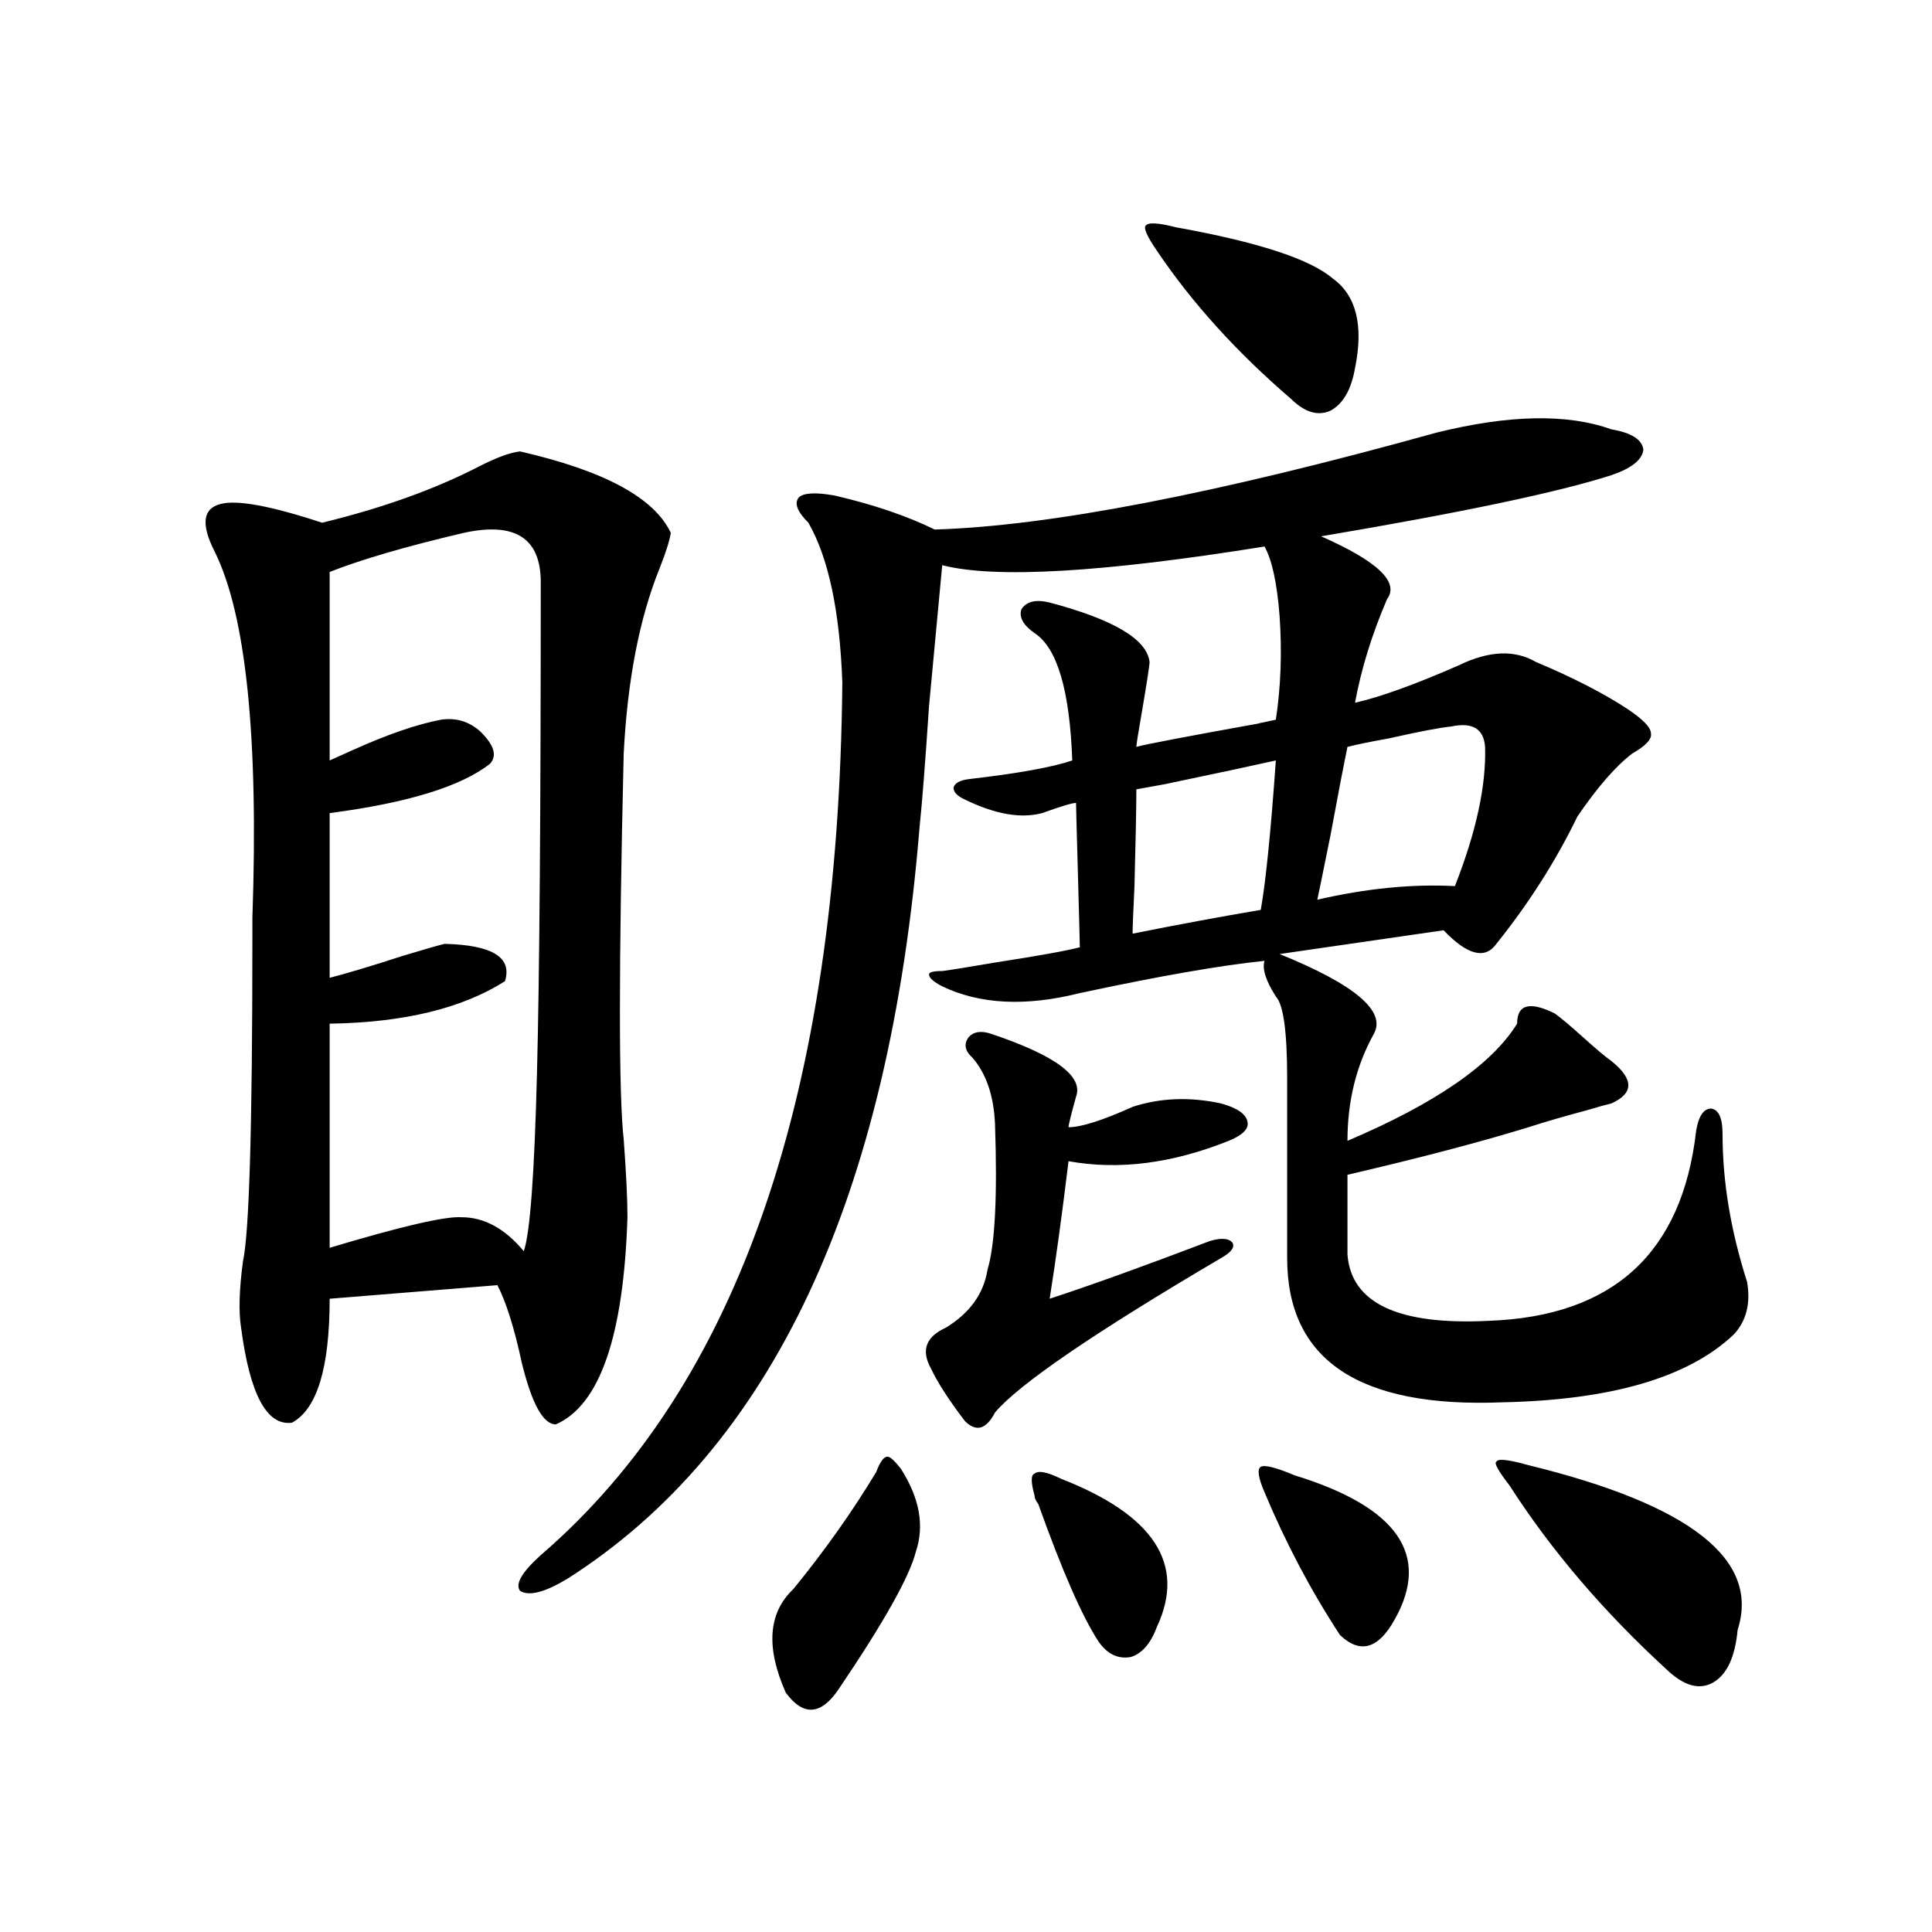 <?xml version="1.0" encoding="utf-8"?>
<!-- Generator: Adobe Illustrator 16.0.0, SVG Export Plug-In . SVG Version: 6.00 Build 0)  -->
<!DOCTYPE svg PUBLIC "-//W3C//DTD SVG 1.1//EN" "http://www.w3.org/Graphics/SVG/1.1/DTD/svg11.dtd">
<svg version="1.1" id="图层_1" xmlns="http://www.w3.org/2000/svg" xmlns:xlink="http://www.w3.org/1999/xlink" x="0px" y="0px"
	 width="1000px" height="1000px" viewBox="0 0 1000 1000" enable-background="new 0 0 1000 1000" xml:space="preserve">
<path d="M269.164,233.652c43.566,9.97,69.587,24.032,78.047,42.188c-0.655,4.106-2.606,10.259-5.854,18.457
	c-10.411,25.79-16.585,57.72-18.536,95.801c-2.606,110.165-2.606,176.66,0,199.512c1.296,17.578,1.951,31.063,1.951,40.43
	c-1.951,61.523-14.313,97.271-37.072,107.227c-6.509,0-12.362-10.547-17.561-31.641c-3.902-18.155-8.14-31.641-12.683-40.43
	l-86.827,7.031c0,35.747-6.509,57.129-19.512,64.16c-13.018,1.758-21.798-14.64-26.341-49.219
	c-1.311-8.198-0.976-19.624,0.976-34.277c3.247-14.64,4.878-70.011,4.878-166.113c0-1.758,0-5.562,0-11.426
	c3.247-93.741-3.262-157.022-19.512-189.844c-7.164-14.063-6.188-22.261,2.927-24.609c8.445-2.335,26.006,0.879,52.682,9.668
	c31.219-7.608,58.2-17.276,80.974-29.004C256.802,236.88,263.951,234.243,269.164,233.652z M239.896,275.84
	c-29.923,7.031-53.017,13.774-69.267,20.215v97.559c2.592-1.167,6.494-2.925,11.707-5.273c18.201-8.198,33.49-13.472,45.853-15.82
	c7.805-1.167,14.634,0.879,20.487,6.152c7.149,7.031,8.78,12.606,4.878,16.699c-14.969,11.728-42.605,20.215-82.925,25.488v85.254
	c9.101-2.335,21.783-6.152,38.048-11.426c11.707-3.516,18.856-5.562,21.463-6.152c24.71,0.591,35.121,7.031,31.219,19.336
	c-22.118,14.063-52.361,21.396-90.729,21.973v116.016c37.072-11.124,59.831-16.397,68.291-15.82
	c11.707,0,22.438,5.864,32.194,17.578c3.247-9.366,5.519-40.128,6.829-92.285c1.296-49.796,1.951-134.473,1.951-254.004
	C279.896,278.477,266.558,269.989,239.896,275.84z M743.299,223.984c37.713-9.366,67.956-9.956,90.729-1.758
	c10.396,1.758,15.93,5.273,16.585,10.547c-0.655,5.273-6.188,9.668-16.585,13.184c-27.316,8.789-77.406,19.336-150.24,31.641
	c29.268,12.896,40.64,23.73,34.146,32.52c-7.805,18.169-13.338,36.035-16.585,53.613c13.003-2.925,30.884-9.366,53.657-19.336
	c15.609-7.608,28.933-8.198,39.999-1.758c19.512,8.212,35.441,16.411,47.804,24.609c7.805,5.273,11.707,9.38,11.707,12.305
	c0.641,2.938-2.606,6.454-9.756,10.547c-8.46,6.454-17.896,17.29-28.292,32.52c-11.066,22.852-25.045,44.824-41.95,65.918
	c-5.854,8.212-14.969,5.864-27.316-7.031l-84.876,12.305c39.023,15.82,55.273,29.595,48.779,41.309
	c-9.115,16.411-13.658,34.868-13.658,55.371c45.518-19.336,74.785-39.551,87.803-60.645c0-9.956,6.494-11.714,19.512-5.273
	c3.247,2.349,8.125,6.454,14.634,12.305c6.494,5.864,11.372,9.97,14.634,12.305c11.707,9.38,11.707,16.699,0,21.973
	c-2.606,0.591-6.829,1.758-12.683,3.516c-11.066,2.938-21.143,5.864-30.243,8.789c-24.725,7.622-55.943,15.82-93.656,24.609v41.309
	c1.951,25.2,26.341,36.626,73.169,34.277c64.389-2.335,100.15-35.156,107.314-98.438c1.296-7.608,3.902-11.426,7.805-11.426
	c3.902,0.591,5.854,4.985,5.854,13.184c0,24.609,4.223,50.098,12.683,76.465c1.951,11.138-0.335,20.215-6.829,27.246
	c-23.414,22.274-63.413,33.989-119.997,35.156c-74.145,2.938-111.217-21.973-111.217-74.707v-93.164
	c0-24.019-1.951-38.081-5.854-42.188c-5.213-8.198-7.164-14.351-5.854-18.457c-22.773,2.349-54.633,7.91-95.607,16.699
	c-27.972,7.031-51.706,5.864-71.218-3.516c-4.558-2.335-6.829-4.395-6.829-6.152c0-1.167,2.271-1.758,6.829-1.758
	c4.543-0.577,13.658-2.046,27.316-4.395c22.759-3.516,37.393-6.152,43.901-7.91c0-1.758-0.335-14.351-0.976-37.793
	c-0.655-22.852-0.976-35.156-0.976-36.914c-1.951,0-7.805,1.758-17.561,5.273c-11.066,2.938-24.39,0.591-39.999-7.031
	c-3.902-1.758-5.854-3.804-5.854-6.152c0.641-2.335,3.247-3.804,7.805-4.395c25.365-2.925,43.246-6.152,53.657-9.668
	c-1.311-36.323-7.805-58.296-19.512-65.918c-5.854-4.093-8.14-8.198-6.829-12.305c2.592-4.093,7.47-5.273,14.634-3.516
	c33.17,8.789,50.396,19.048,51.706,30.762c0,1.758-1.311,10.259-3.902,25.488c-1.951,11.138-2.927,17.29-2.927,18.457
	c3.902-1.167,25.365-5.273,64.389-12.305c-3.262,0.591-0.655,0,7.805-1.758c2.592-16.987,3.247-34.854,1.951-53.613
	c-1.311-16.987-3.902-29.004-7.805-36.035c-83.9,13.485-139.509,16.699-166.825,9.668c-1.311,14.063-3.582,38.384-6.829,72.949
	c-1.951,29.306-3.582,50.098-4.878,62.402c-15.609,192.192-76.431,321.981-182.435,389.355c-11.707,7.031-19.847,9.077-24.39,6.152
	c-2.606-3.516,0.976-9.668,10.731-18.457c102.102-87.891,154.143-238.472,156.094-451.758c-1.311-36.914-7.164-64.448-17.561-82.617
	c-5.854-5.851-7.484-10.245-4.878-13.184c2.592-2.335,8.78-2.637,18.536-0.879c20.152,4.696,37.393,10.547,51.706,17.578
	C542.969,272.324,629.476,255.625,743.299,223.984z M466.232,760.117c9.756,15.243,12.348,29.595,7.805,43.066
	c-3.262,12.896-16.585,36.612-39.999,71.191c-9.115,13.472-18.216,14.063-27.316,1.758c-10.411-23.442-9.115-41.309,3.902-53.613
	c16.25-19.913,30.563-40.128,42.926-60.645c1.951-5.273,3.902-7.91,5.854-7.91C460.699,753.965,462.971,756.024,466.232,760.117z
	 M513.061,535.117c33.17,11.138,47.804,21.973,43.901,32.52c-2.606,9.38-3.902,14.653-3.902,15.82
	c6.494,0,17.561-3.516,33.17-10.547c14.299-4.683,29.588-5.273,45.853-1.758c8.445,2.349,13.003,5.575,13.658,9.668
	c0.641,3.516-2.606,6.743-9.756,9.668c-29.268,11.728-56.919,15.243-82.925,10.547c-3.262,26.958-6.509,50.688-9.756,71.191
	c21.463-7.031,49.1-16.987,82.925-29.883c5.854-1.758,9.756-1.456,11.707,0.879c1.296,2.349-0.655,4.985-5.854,7.91
	c-65.699,38.672-104.723,65.341-117.07,79.98c-4.558,8.789-9.756,10.259-15.609,4.395c-8.46-11.124-14.313-20.215-17.561-27.246
	c-5.213-9.366-2.606-16.397,7.805-21.094c12.348-7.608,19.512-17.578,21.463-29.883c3.902-12.882,5.198-38.081,3.902-75.586
	c-0.655-14.64-4.558-26.065-11.707-34.277c-3.902-3.516-4.558-7.031-1.951-10.547C503.945,533.95,507.848,533.359,513.061,535.117z
	 M535.499,774.18c-1.951-7.031-1.951-10.835,0-11.426c1.951-1.758,6.494-0.879,13.658,2.637
	c48.124,18.759,64.709,44.247,49.755,76.465c-3.262,8.789-7.805,14.063-13.658,15.82c-6.509,1.167-12.042-1.47-16.585-7.91
	c-8.46-12.896-18.871-36.612-31.219-71.191C536.14,776.816,535.499,775.36,535.499,774.18z M660.374,393.613
	c-10.411,2.349-29.603,6.454-57.56,12.305c-6.509,1.181-11.387,2.06-14.634,2.637c0,8.789-0.335,25.488-0.976,50.098
	c-0.655,13.485-0.976,21.685-0.976,24.609c23.414-4.683,45.518-8.789,66.34-12.305C655.161,456.317,657.768,430.527,660.374,393.613
	z M608.668,117.637c42.271,7.622,69.267,16.411,80.974,26.367c12.348,8.789,16.25,24.321,11.707,46.582
	c-1.951,11.138-6.188,18.457-12.683,21.973c-6.509,2.938-13.338,0.879-20.487-6.152c-27.972-24.019-51.065-49.507-69.267-76.465
	c-5.213-7.608-7.164-12.003-5.854-13.184C594.354,115,599.553,115.302,608.668,117.637z M654.521,772.422
	c-3.262-7.608-3.902-12.003-1.951-13.184c1.951-1.167,7.805,0.302,17.561,4.395c53.322,16.411,70.563,41.309,51.706,74.707
	c-8.46,15.229-17.896,17.866-28.292,7.91C678.575,823.398,665.572,798.789,654.521,772.422z M751.104,376.035
	c-5.854,0.591-16.585,2.637-32.194,6.152c-9.756,1.758-16.92,3.228-21.463,4.395c-1.951,9.38-4.878,24.609-8.78,45.703
	c-3.902,19.336-6.188,30.474-6.829,33.398c25.365-5.851,49.1-8.198,71.218-7.031c11.052-28.125,16.25-52.144,15.609-72.07
	C768.009,377.216,762.155,373.7,751.104,376.035z M791.103,758.359c83.9,20.517,119.997,48.931,108.29,85.254
	c-1.311,14.063-5.533,23.14-12.683,27.246c-7.164,4.093-15.289,1.758-24.39-7.031c-32.529-29.883-59.511-61.523-80.974-94.922
	c-5.854-7.608-8.14-11.714-6.829-12.305C775.158,754.844,780.691,755.435,791.103,758.359z"/>
</svg>
